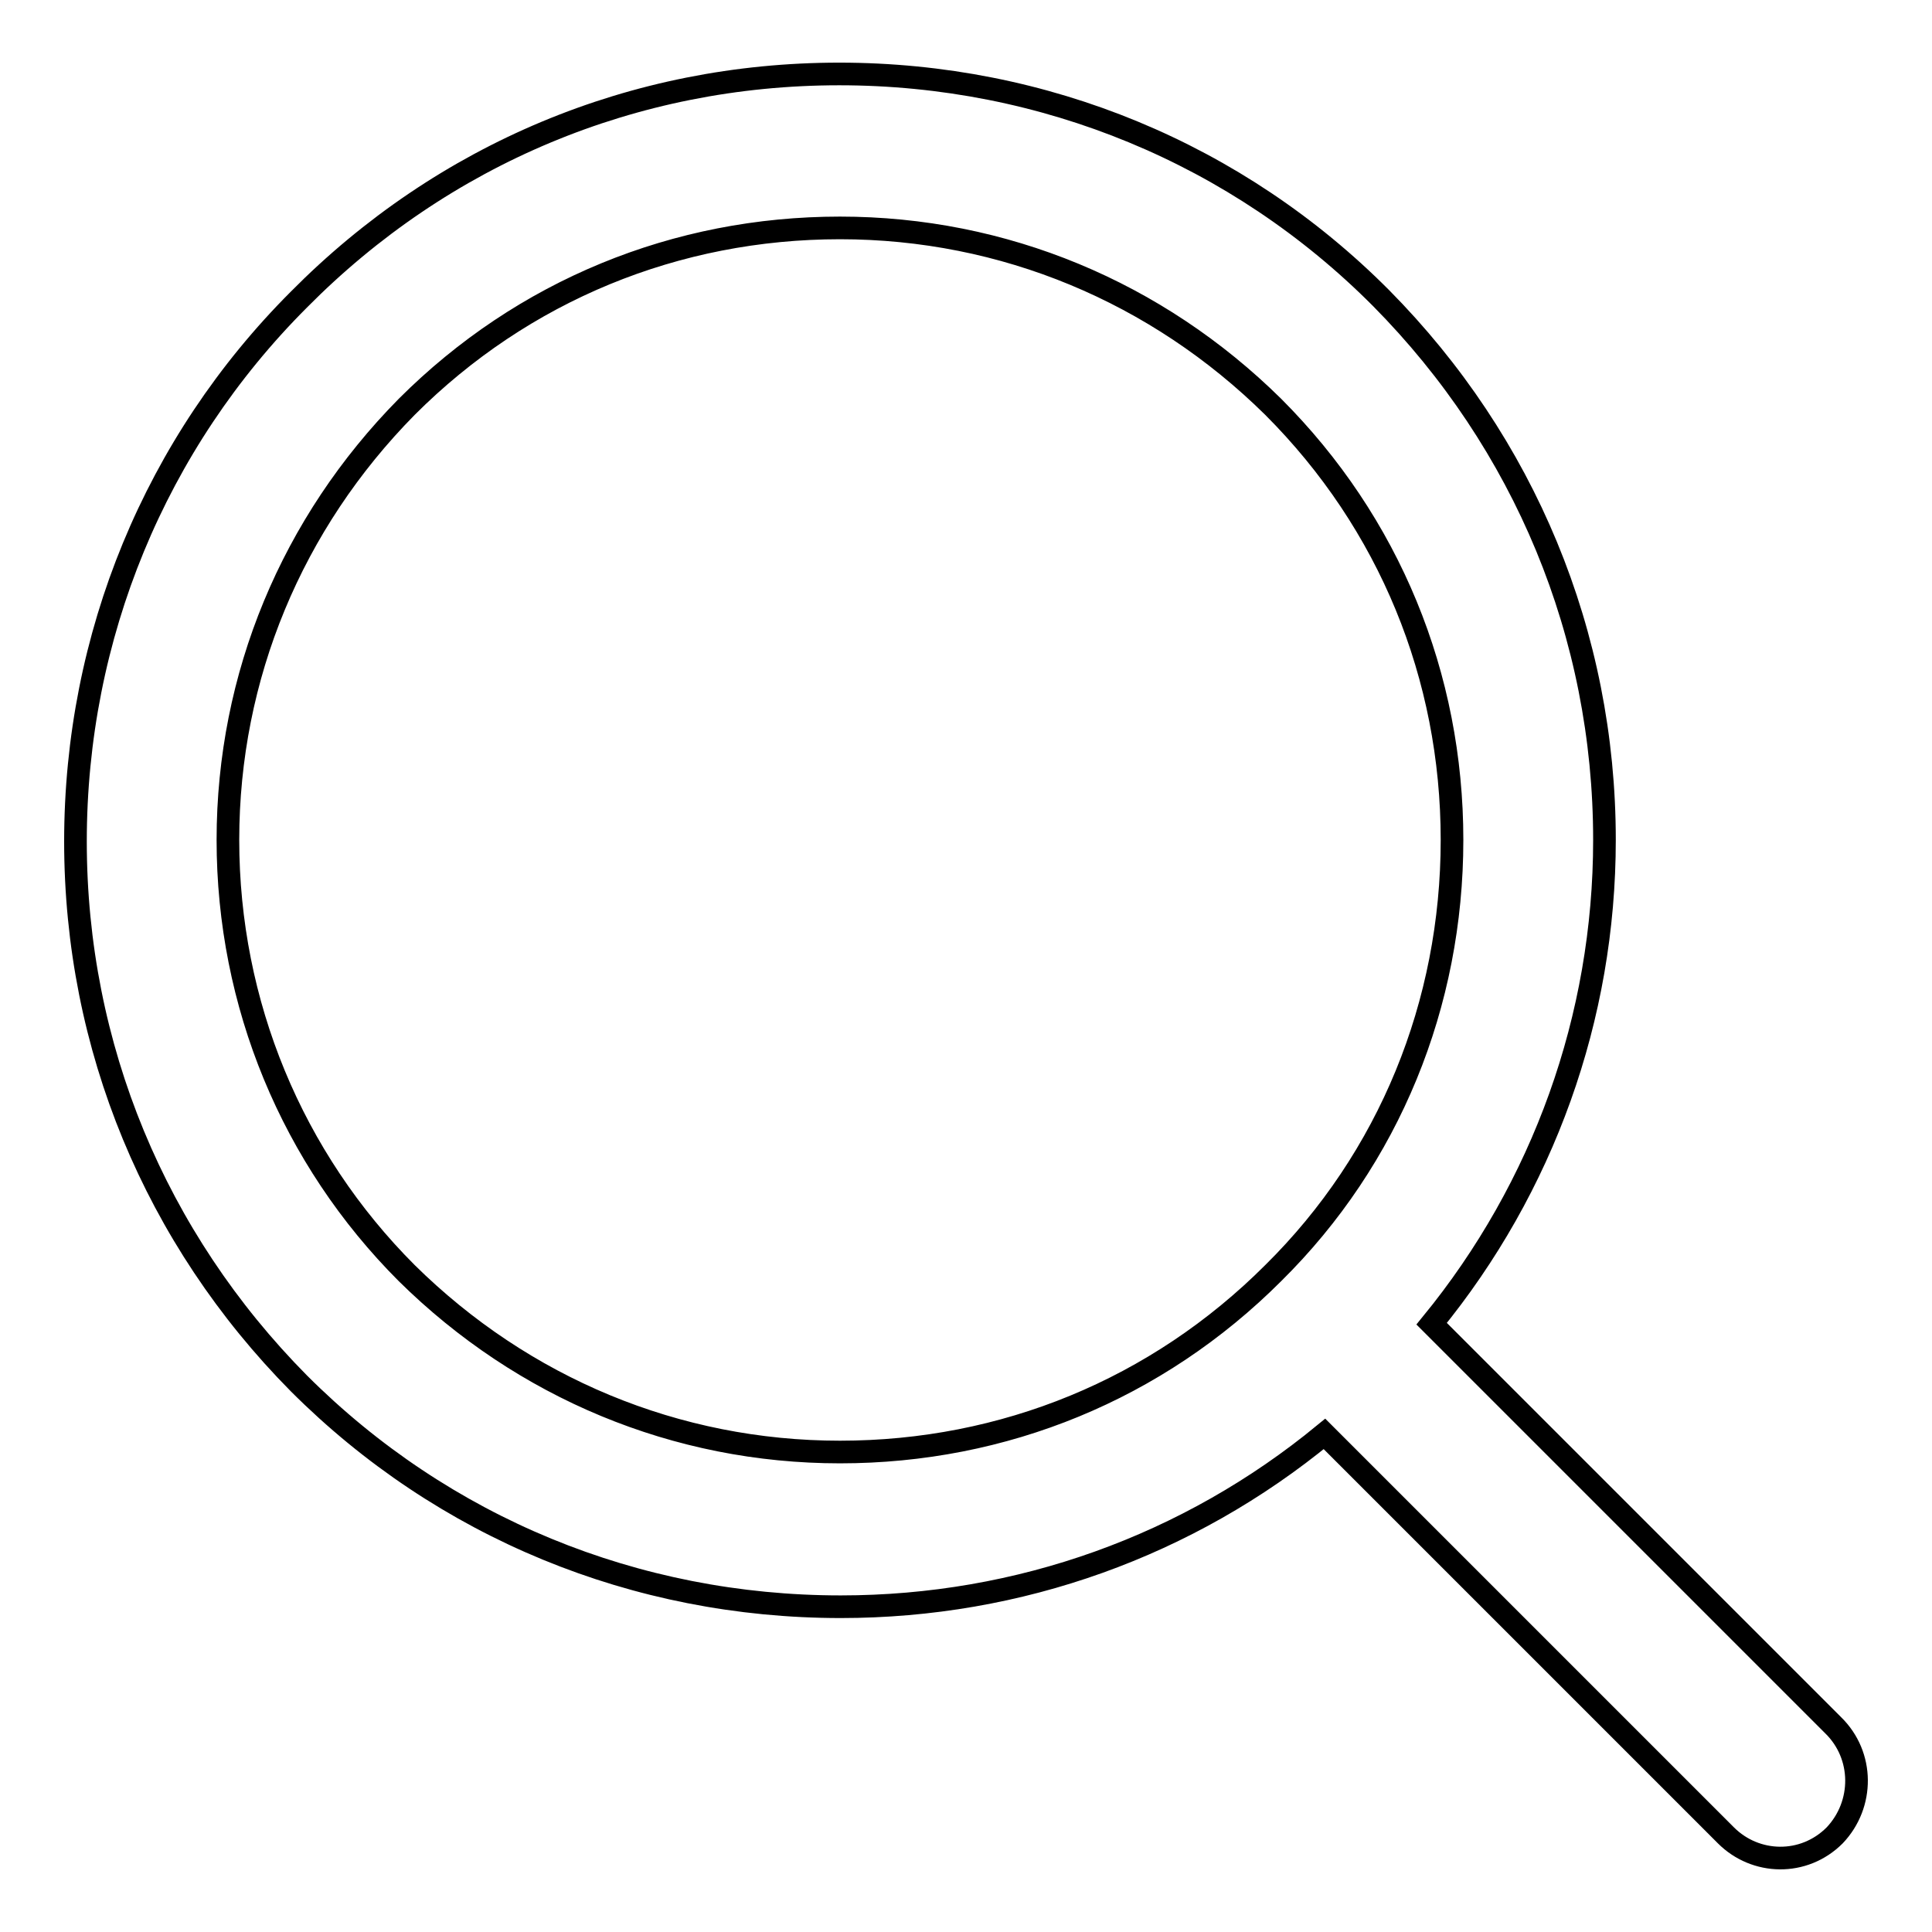 <?xml version="1.0" encoding="utf-8"?>
<!-- Svg Vector Icons : http://www.onlinewebfonts.com/icon -->
<!DOCTYPE svg PUBLIC "-//W3C//DTD SVG 1.1//EN" "http://www.w3.org/Graphics/SVG/1.1/DTD/svg11.dtd">
<svg version="1.1" xmlns="http://www.w3.org/2000/svg" xmlns:xlink="http://www.w3.org/1999/xlink" x="0px" y="0px" viewBox="0 0 256 256" enable-background="new 0 0 256 256" xml:space="preserve">
<g> <path stroke-width="3" fill-opacity="0" stroke="#000000"  d="M242.9,228.6l-53.2-53.2c14.8-18.1,22.9-40.6,22.9-64.1c0-27.2-10.6-52.6-29.6-71.8 C164,20.4,138.4,9.8,111.2,9.8S58.7,20.4,39.6,39.7C20.6,58.7,10,84.3,10,111.5c0,27.2,10.6,52.6,29.6,71.8 c19.1,19.1,44.6,29.6,71.8,29.6c23.7,0,46.1-8.1,64.1-22.9l53.2,53.2c3.9,3.9,10.3,4.1,14.4,0C247,239.1,247,232.6,242.9,228.6 L242.9,228.6z M168.7,168.7c-15.4,15.4-35.7,23.7-57.4,23.7c-21.7,0-42-8.5-57.4-23.7c-15.2-15.2-23.7-35.7-23.7-57.4 c0-21.7,8.5-42,23.7-57.4c15.4-15.4,35.7-23.7,57.4-23.7c21.7,0,42,8.5,57.4,23.7c15.4,15.4,23.7,35.7,23.7,57.4 C192.4,133,184.1,153.5,168.7,168.7z"/></g>
</svg>